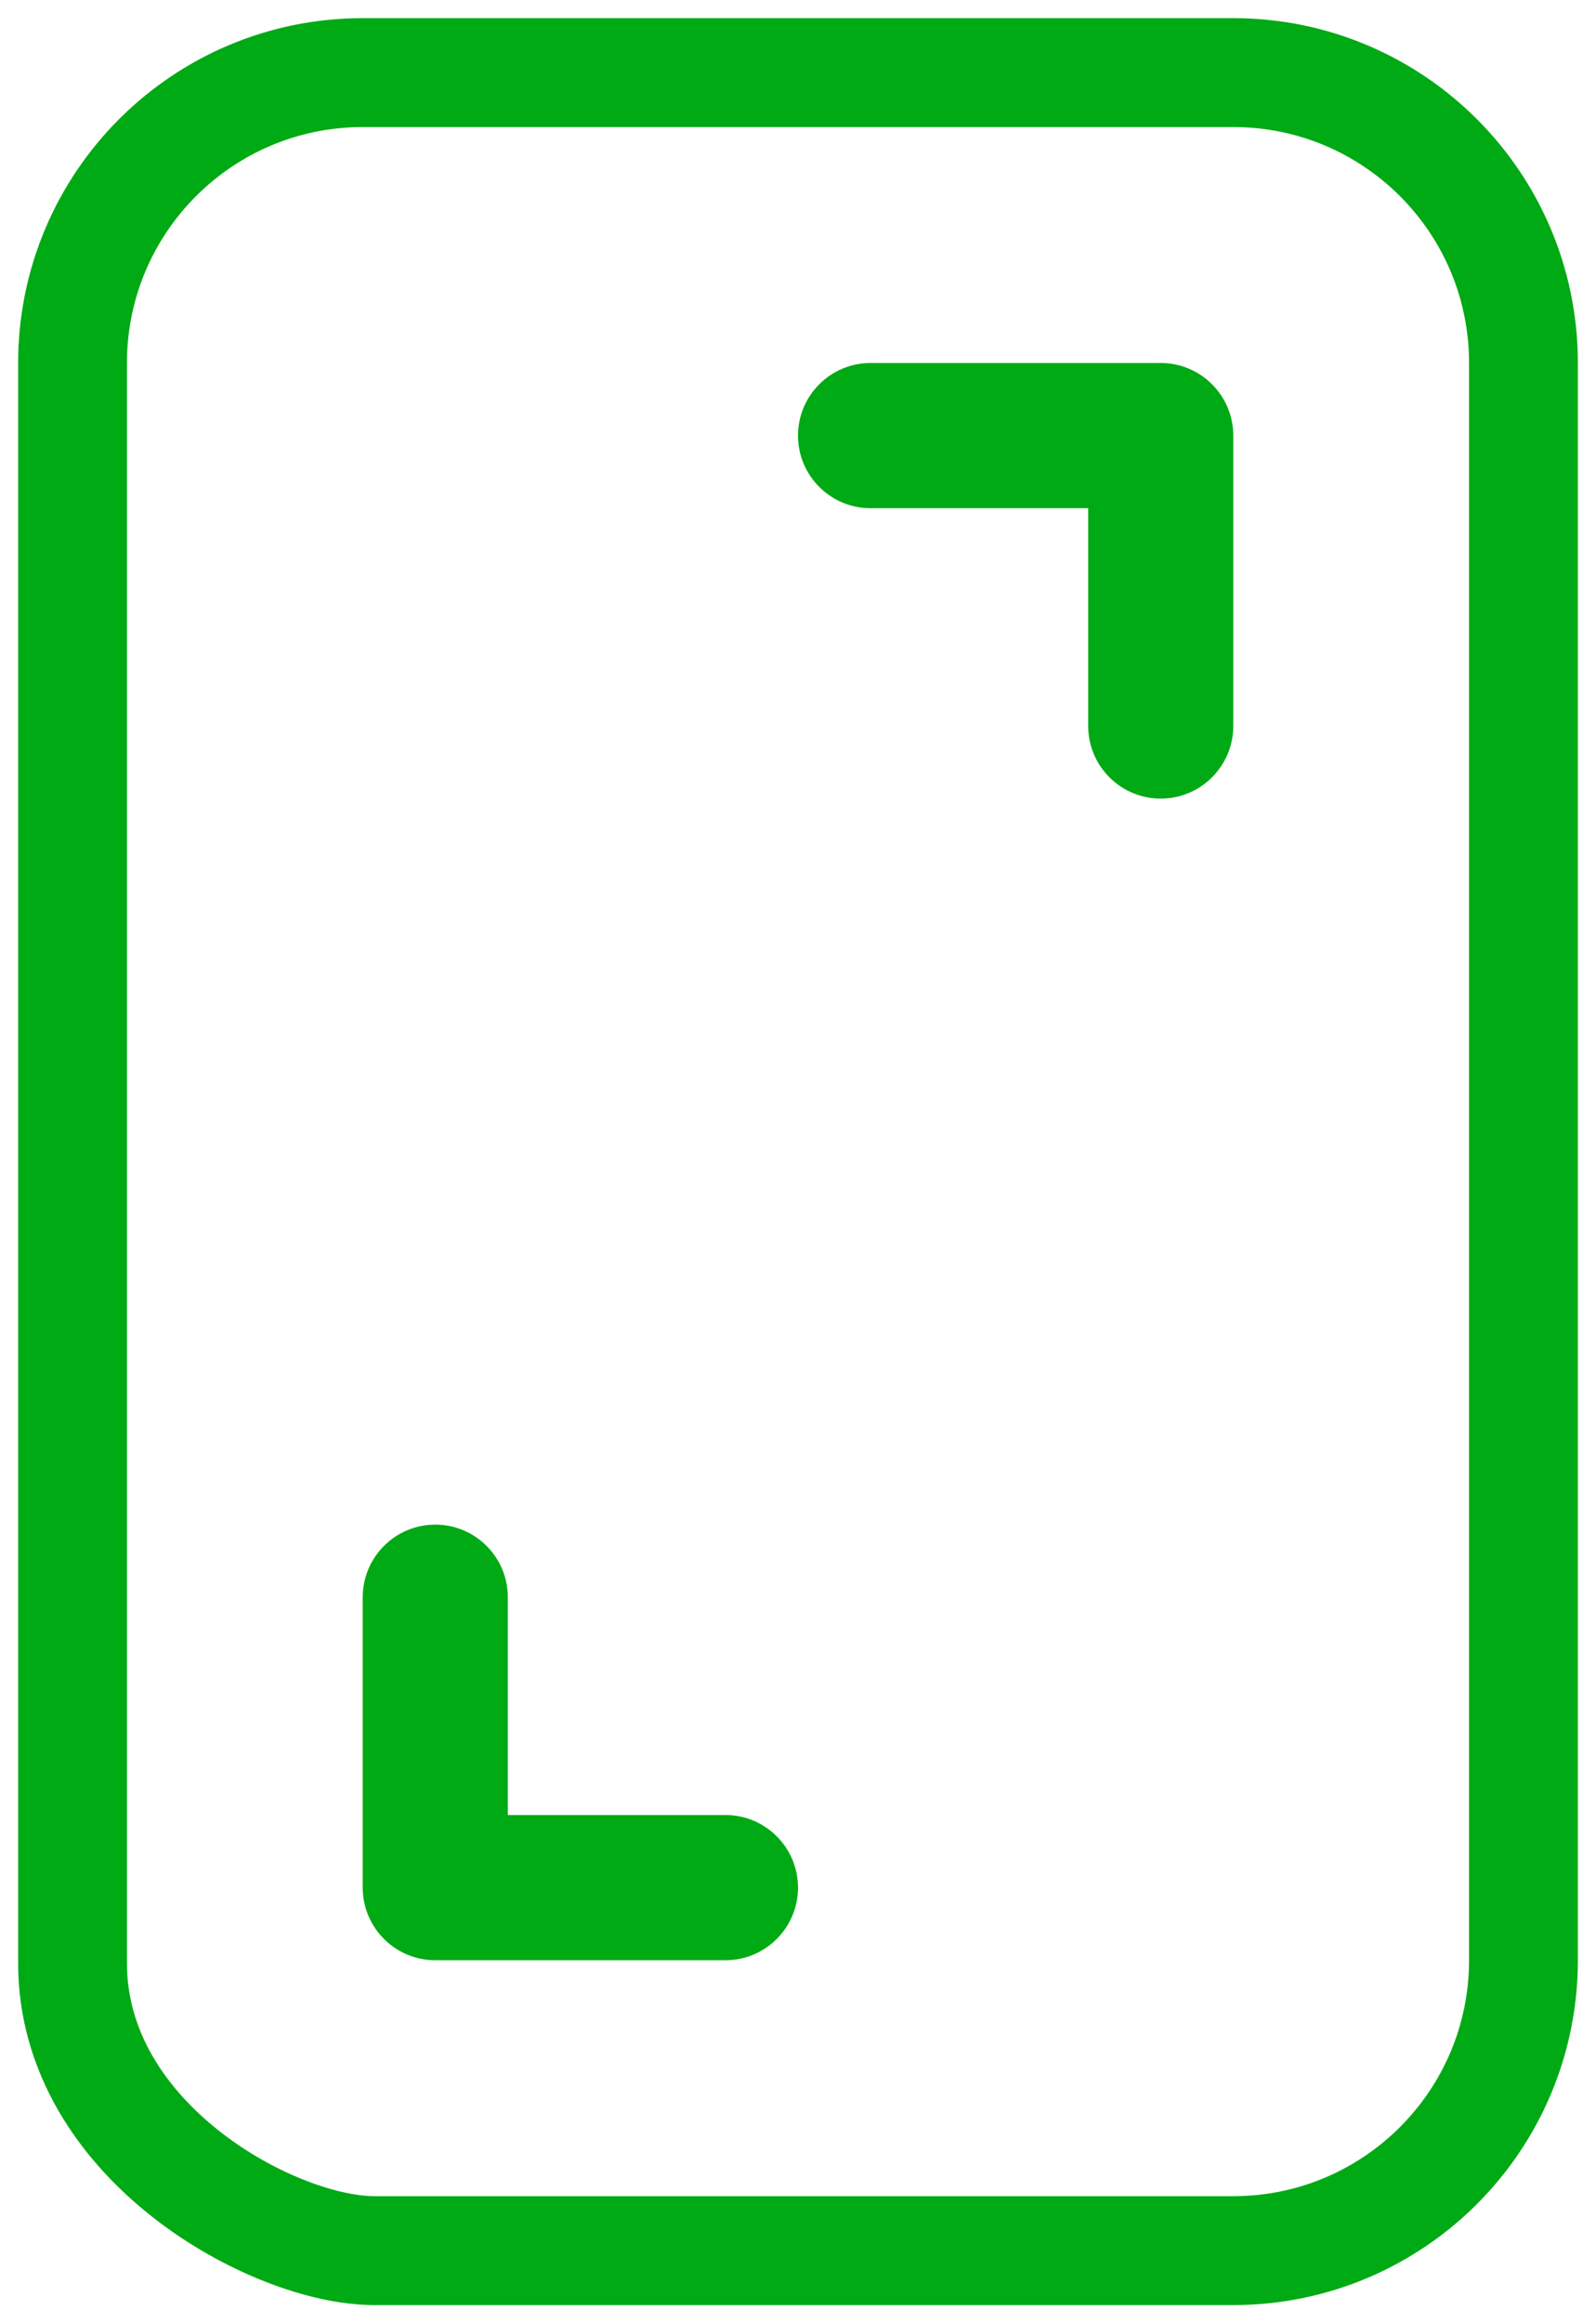 <?xml version="1.0" encoding="UTF-8"?>
<svg width="22px" height="32px" viewBox="0 0 22 32" version="1.1" xmlns="http://www.w3.org/2000/svg" xmlns:xlink="http://www.w3.org/1999/xlink">
    <!-- Generator: Sketch 62 (91390) - https://sketch.com -->
    <title>ekranas</title>
    <desc>Created with Sketch.</desc>
    <g id="Page-1" stroke="none" stroke-width="1" fill="none" fill-rule="evenodd">
        <g id="specifikacijos_ikonos" transform="translate(-648, -205)">
            <g id="ekranas" transform="translate(642, 181)">
                <g transform="translate(1, 24)">
                    <rect id="container" fill="#FFFFFF" opacity="0" x="0" y="0" width="32" height="32"></rect>
                    <g id="display" stroke-width="1" transform="translate(6, 1)">
                        <path d="M0,4 C0,1.791 1.791,0 4,0 L16,0 C18.209,0 20,1.791 20,4 L20,26 C20,28.209 18.209,30 16,30 C10.738,30 6.791,30 4.16,30 C2.773,30 0,28.501 0,26.042 C0,24.997 0,17.65 0,4 Z" id="Path" stroke="#00AA14" stroke-width="1.5" stroke-linecap="round" stroke-linejoin="round"></path>
                        <path d="M11,4 C10.448,4 10,4.448 10,5 C10,5.552 10.448,6 11,6 L11,4 Z M15,5 L16,5 C16,4.448 15.552,4 15,4 L15,5 Z M14,9 C14,9.552 14.448,10 15,10 C15.552,10 16,9.552 16,9 L14,9 Z M11,6 L15,6 L15,4 L11,4 L11,6 Z M14,5 L14,9 L16,9 L16,5 L14,5 Z" id="Shape" fill="#00AA14" fill-rule="nonzero"></path>
                        <path d="M9,26 C9.552,26 10,25.552 10,25 C10,24.448 9.552,24 9,24 L9,26 Z M5,25 L4,25 C4,25.552 4.448,26 5,26 L5,25 Z M6,21 C6,20.448 5.552,20 5,20 C4.448,20 4,20.448 4,21 L6,21 Z M9,24 L5,24 L5,26 L9,26 L9,24 Z M6,25 L6,21 L4,21 L4,25 L6,25 Z" id="Shape" fill="#00AA14" fill-rule="nonzero"></path>
                    </g>
                </g>
            </g>
        </g>
    </g>
</svg>